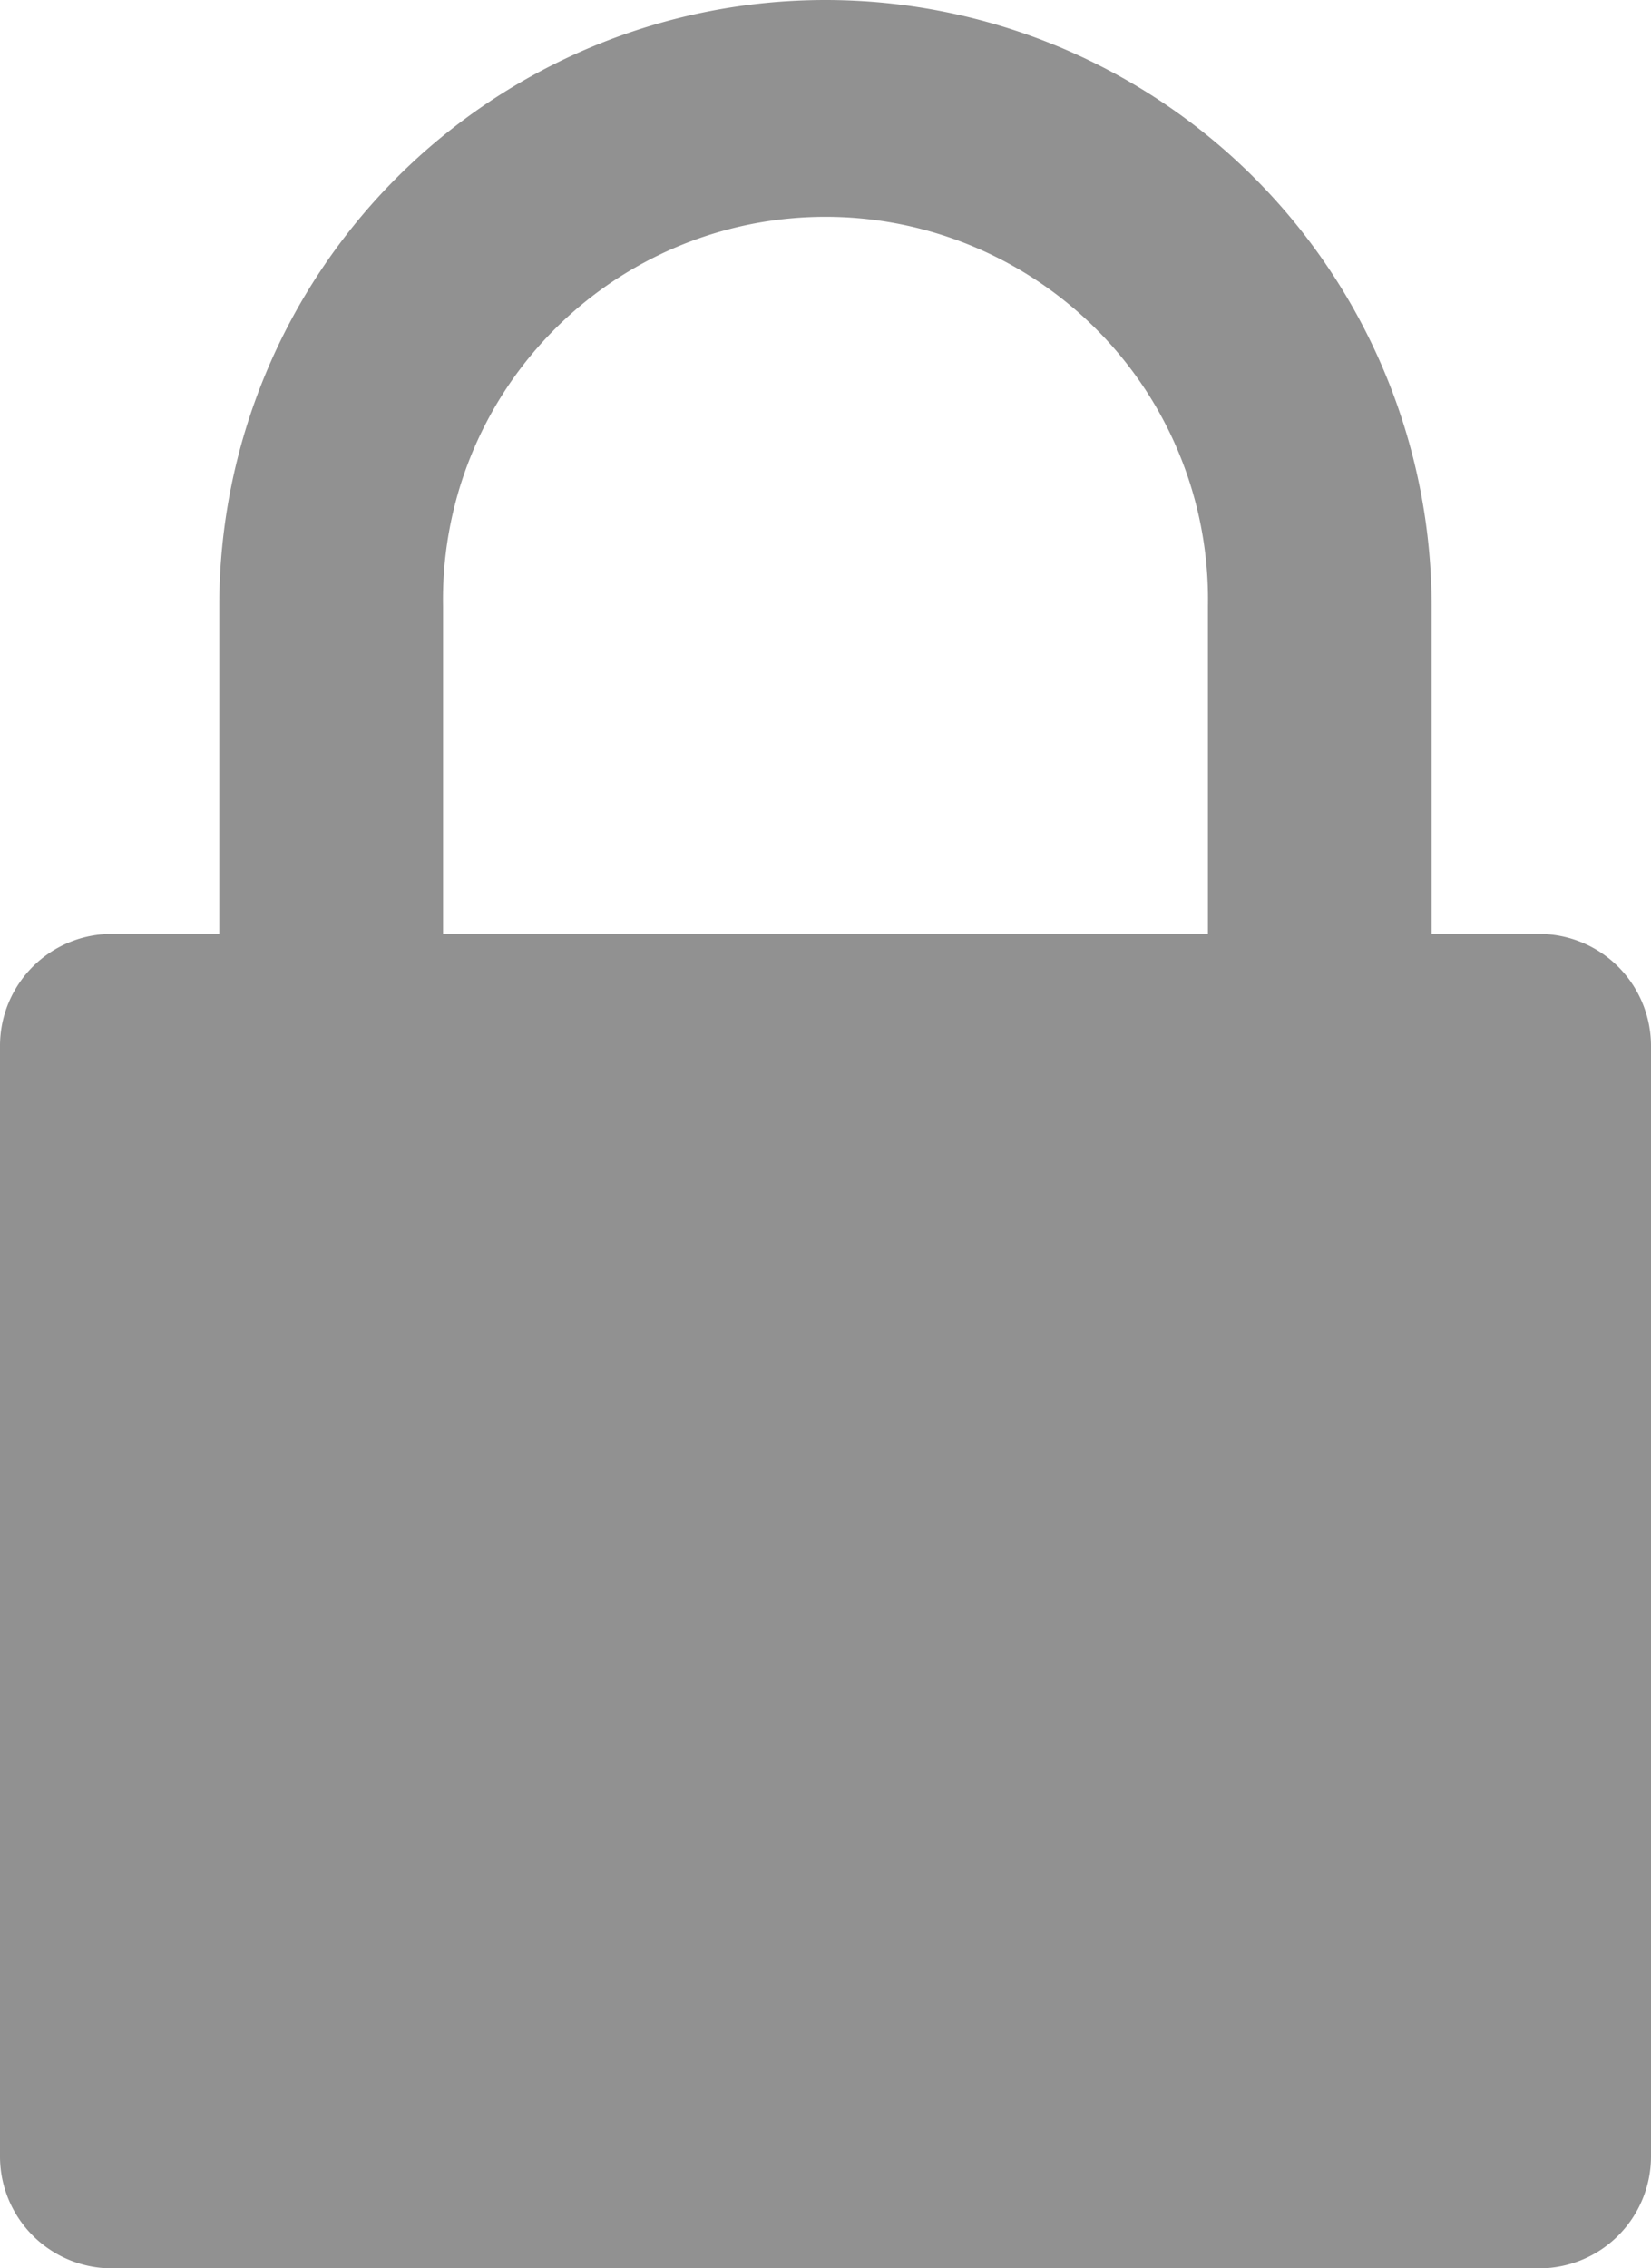 <svg xmlns="http://www.w3.org/2000/svg" width="13.087" height="17.971" viewBox="0 0 13.087 17.971"><g transform="translate(-50.666)"><path d="M62.866,7.4h-.852V4.805a4.805,4.805,0,1,0-9.61,0V7.4h-.851a.887.887,0,0,0-.887.887v8.8a.887.887,0,0,0,.887.887H62.866a.887.887,0,0,0,.887-.887v-8.8A.888.888,0,0,0,62.866,7.4ZM54.178,4.805a3.032,3.032,0,1,1,6.063,0V7.4H54.178Z" fill="#919191"/></g></svg>